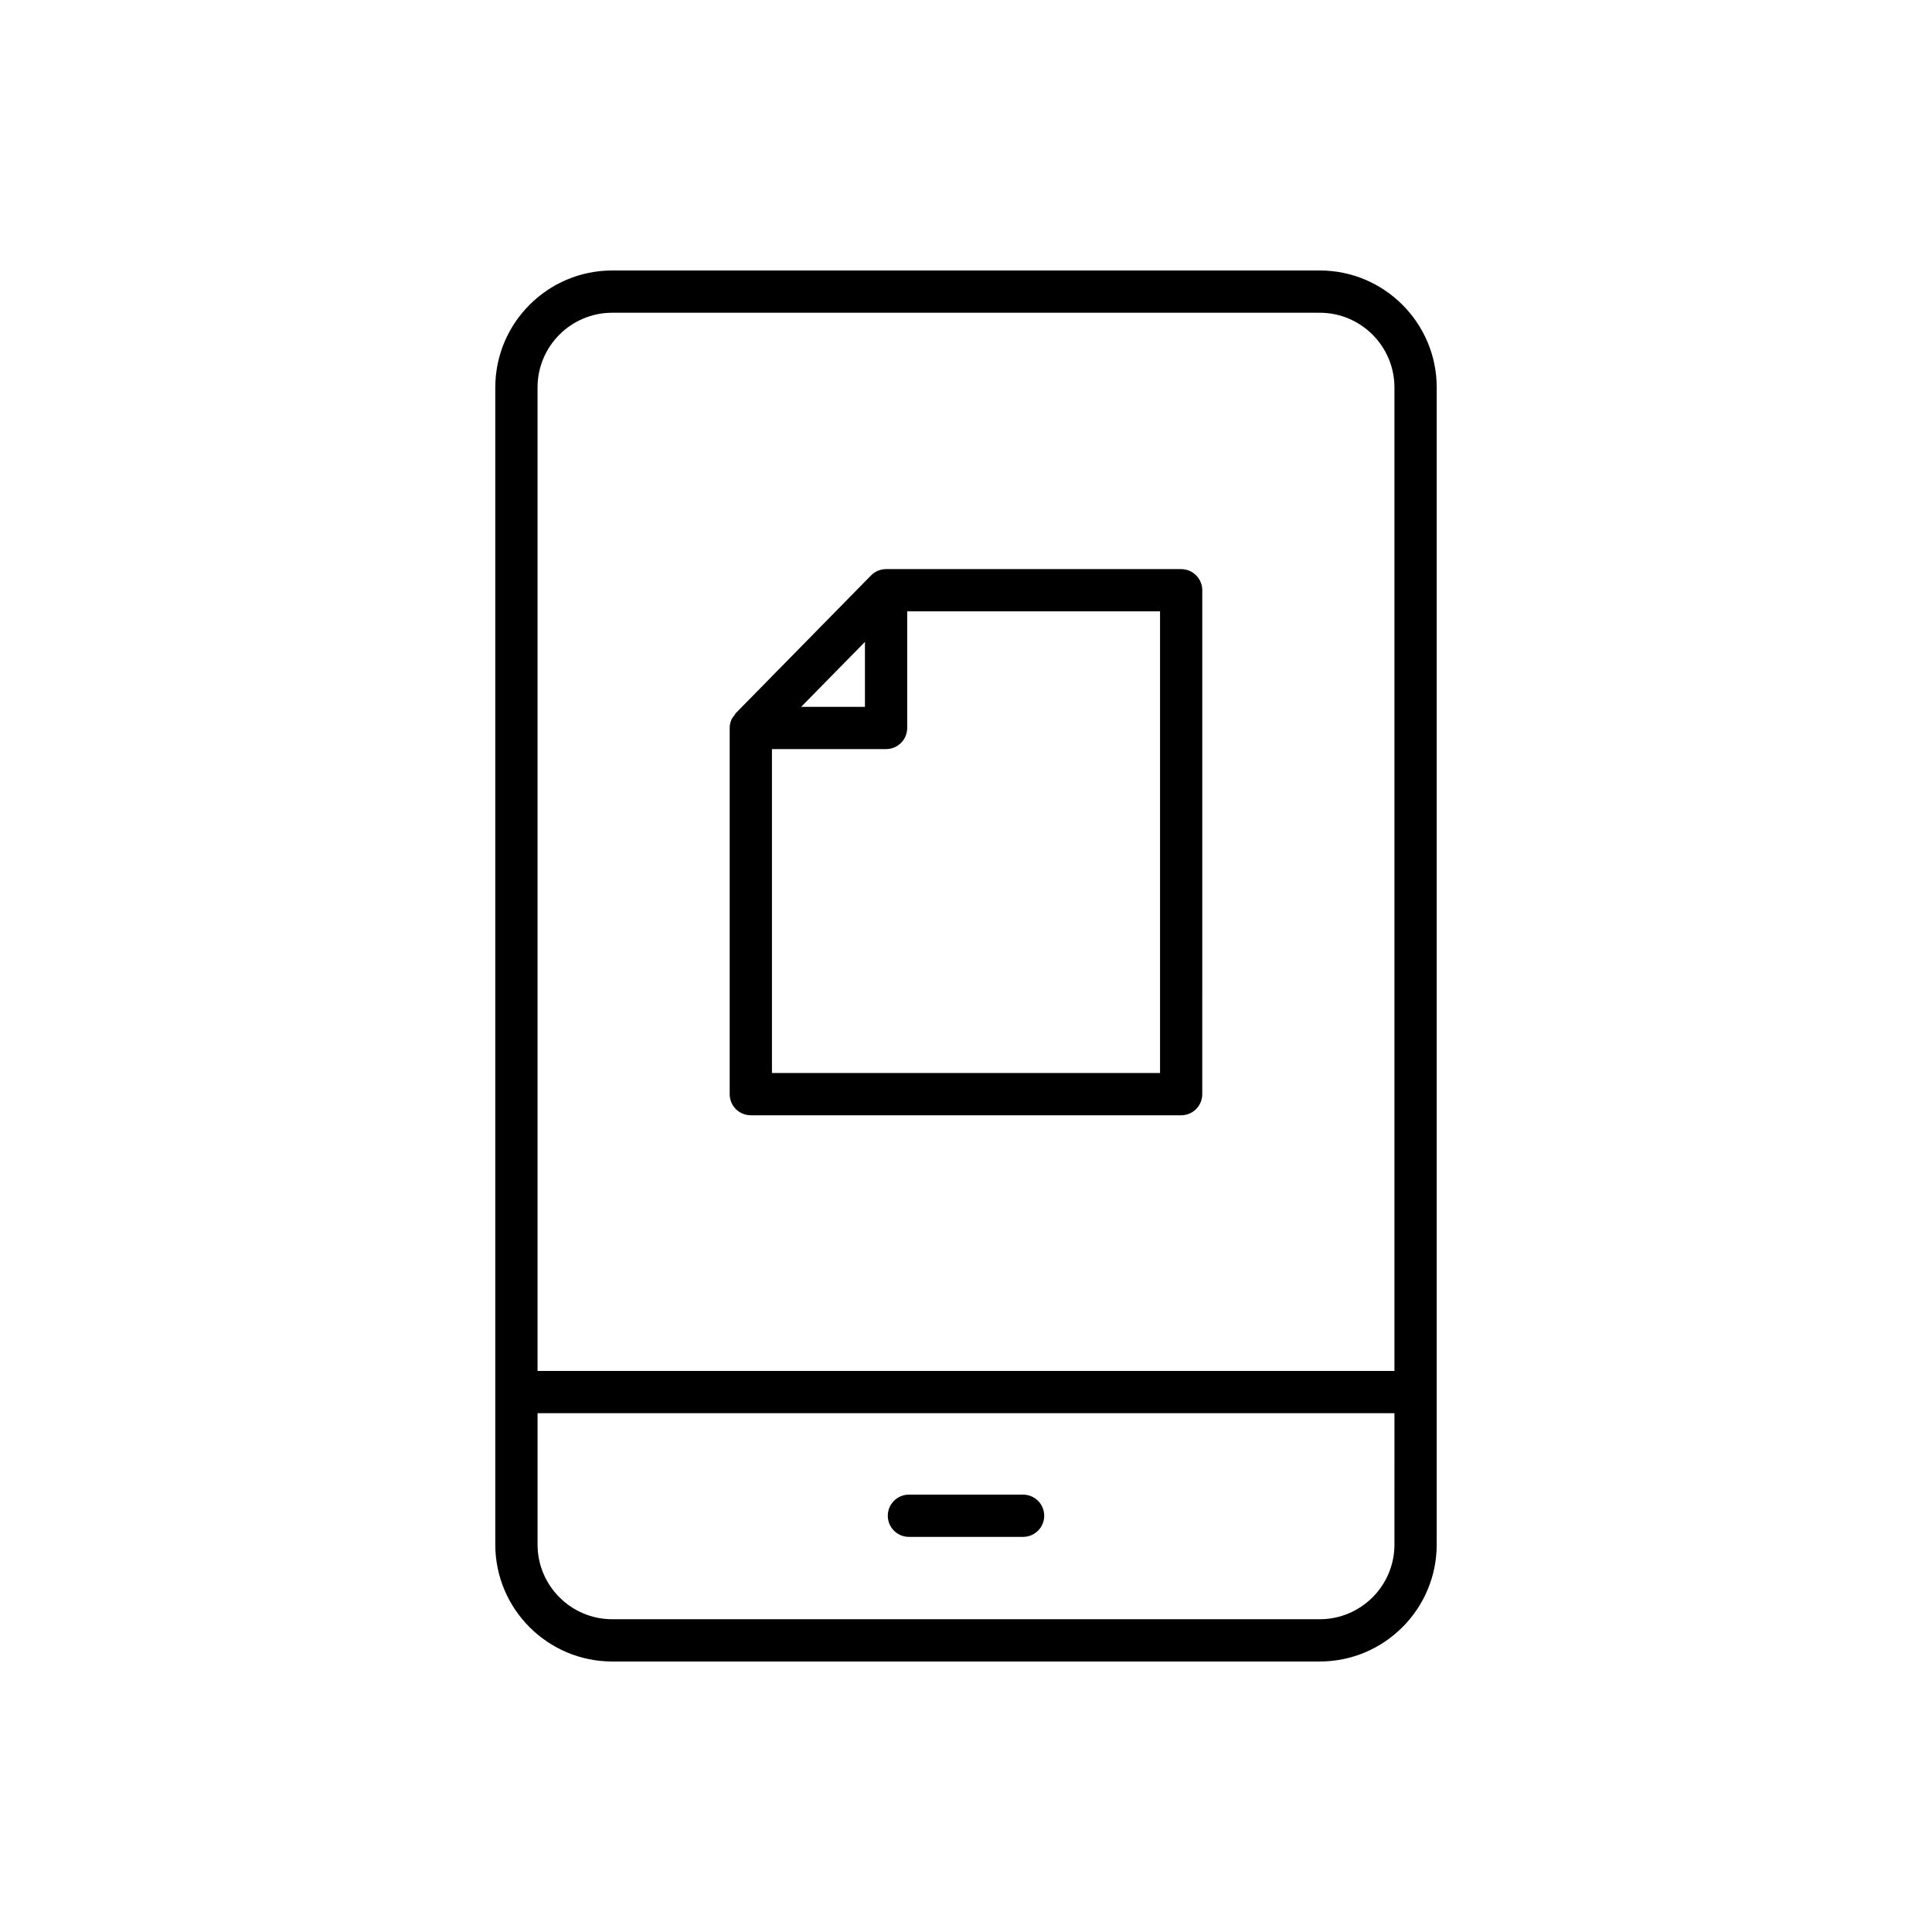<?xml version="1.0" encoding="UTF-8"?>
<!-- Uploaded to: ICON Repo, www.iconrepo.com, Generator: ICON Repo Mixer Tools -->
<svg fill="#000000" width="800px" height="800px" version="1.1" viewBox="144 144 512 512" xmlns="http://www.w3.org/2000/svg">
 <g>
  <path d="m493.75 215.68h-187.5c-17.09 0-30.992 13.902-30.992 30.992v306.65c0 17.09 13.902 30.992 30.992 30.992h187.5c17.09 0 30.992-13.902 30.992-30.992v-306.65c0-17.09-13.898-30.992-30.988-30.992zm19.793 337.64c0 10.918-8.879 19.793-19.793 19.793h-187.5c-10.914 0-19.793-8.879-19.793-19.793v-34.812h227.09zm0-46.008h-227.09v-260.64c0-10.918 8.879-19.793 19.793-19.793h187.5c10.914 0 19.793 8.879 19.793 19.793z"/>
  <path d="m384.87 551.29h30.258c3.09 0 5.598-2.504 5.598-5.598s-2.508-5.598-5.598-5.598h-30.258c-3.09 0-5.598 2.504-5.598 5.598s2.504 5.598 5.598 5.598z"/>
  <path d="m457.02 294.82h-78.203c-0.754 0-1.488 0.152-2.168 0.438-0.684 0.289-1.293 0.711-1.809 1.23-0.004 0.004-0.012 0.008-0.016 0.012l-35.797 36.453c-0.008 0.008-0.012 0.012-0.02 0.02l-0.027 0.027c-0.16 0.16-0.23 0.379-0.367 0.559-0.301 0.387-0.613 0.762-0.805 1.223-0.281 0.672-0.434 1.398-0.434 2.141v97.039c0 3.094 2.508 5.598 5.598 5.598h114.04c3.09 0 5.598-2.504 5.598-5.598l0.004-133.54c0-3.094-2.508-5.598-5.598-5.598zm-83.801 19.289v17.211h-16.902zm78.203 114.25h-102.85v-85.844h30.246c3.09 0 5.598-2.504 5.598-5.598v-30.902h67.004z"/>
 </g>
</svg>